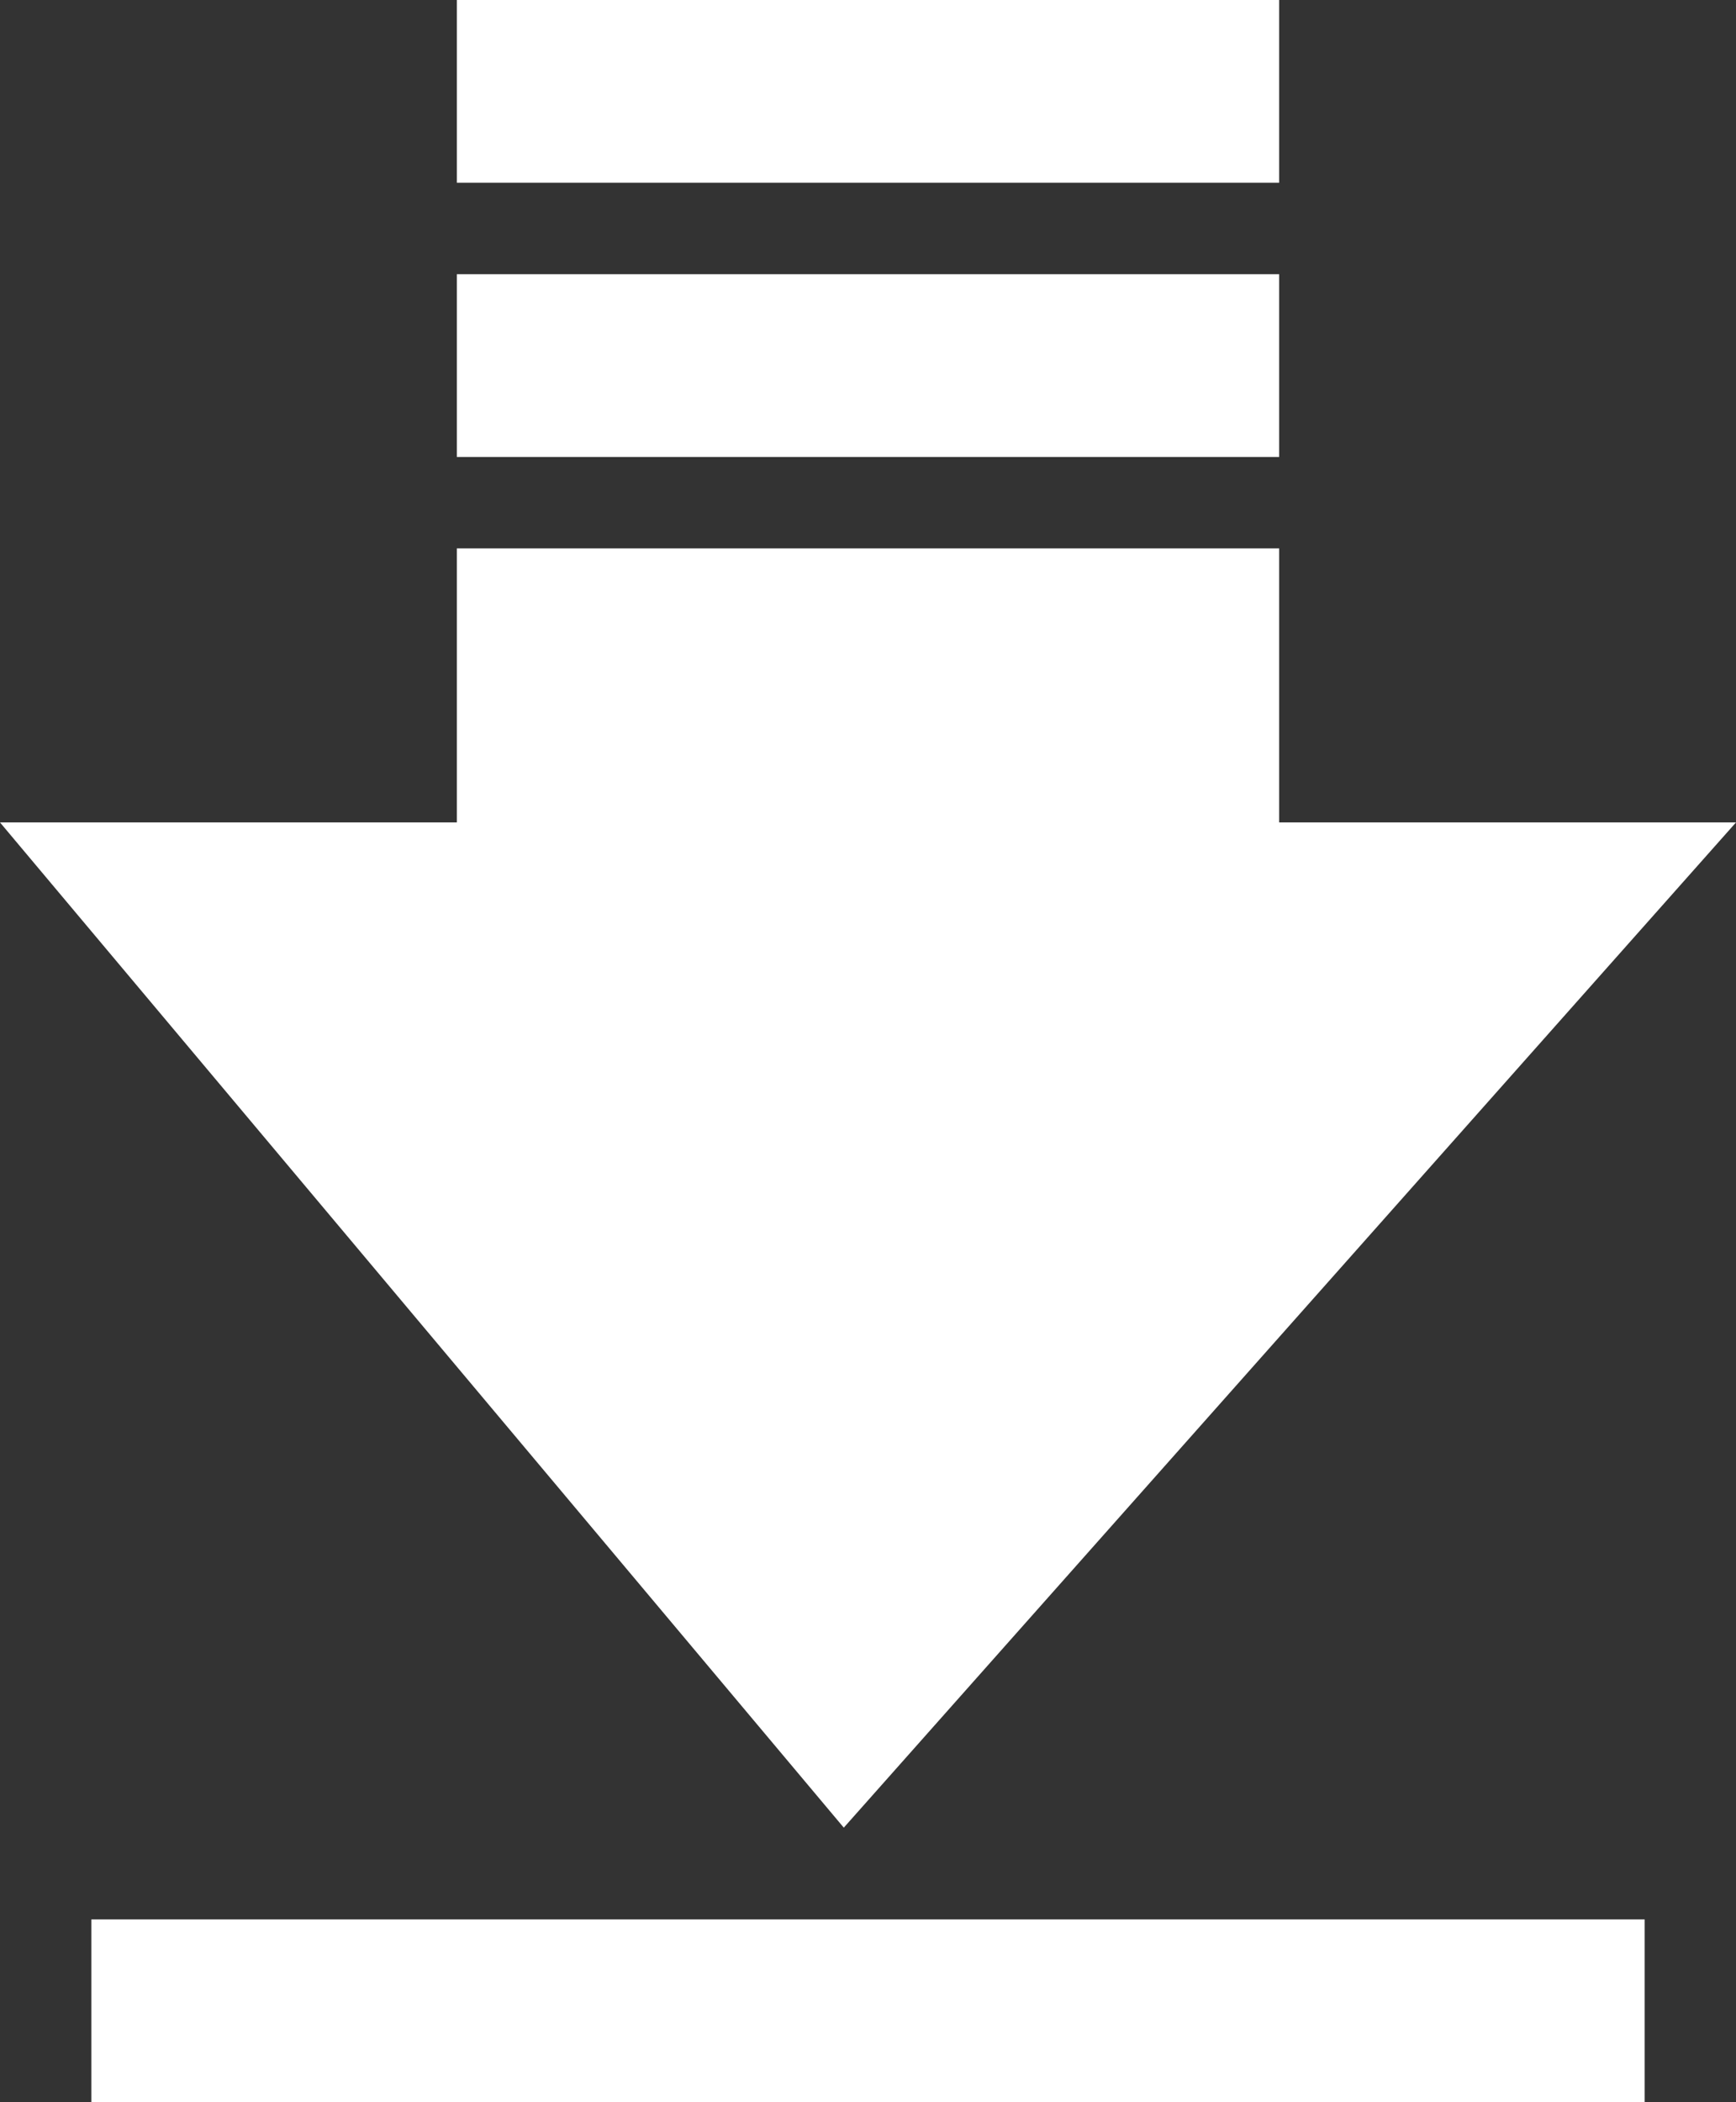 <svg fill="none" height="23" viewBox="0 0 19 23" width="19" xmlns="http://www.w3.org/2000/svg"><rect x="0" y="0" width="19" height="23" fill="#333333" stroke="none"/><path clip-rule="evenodd" d="m5-0h9v2h-9zm0 3h9v2h-9zm0 3v2.998h-5l9.235 10.998 9.765-10.998h-5v-2.998zm13 15h-17v2h17z" fill="#fff" fill-rule="evenodd"/></svg>